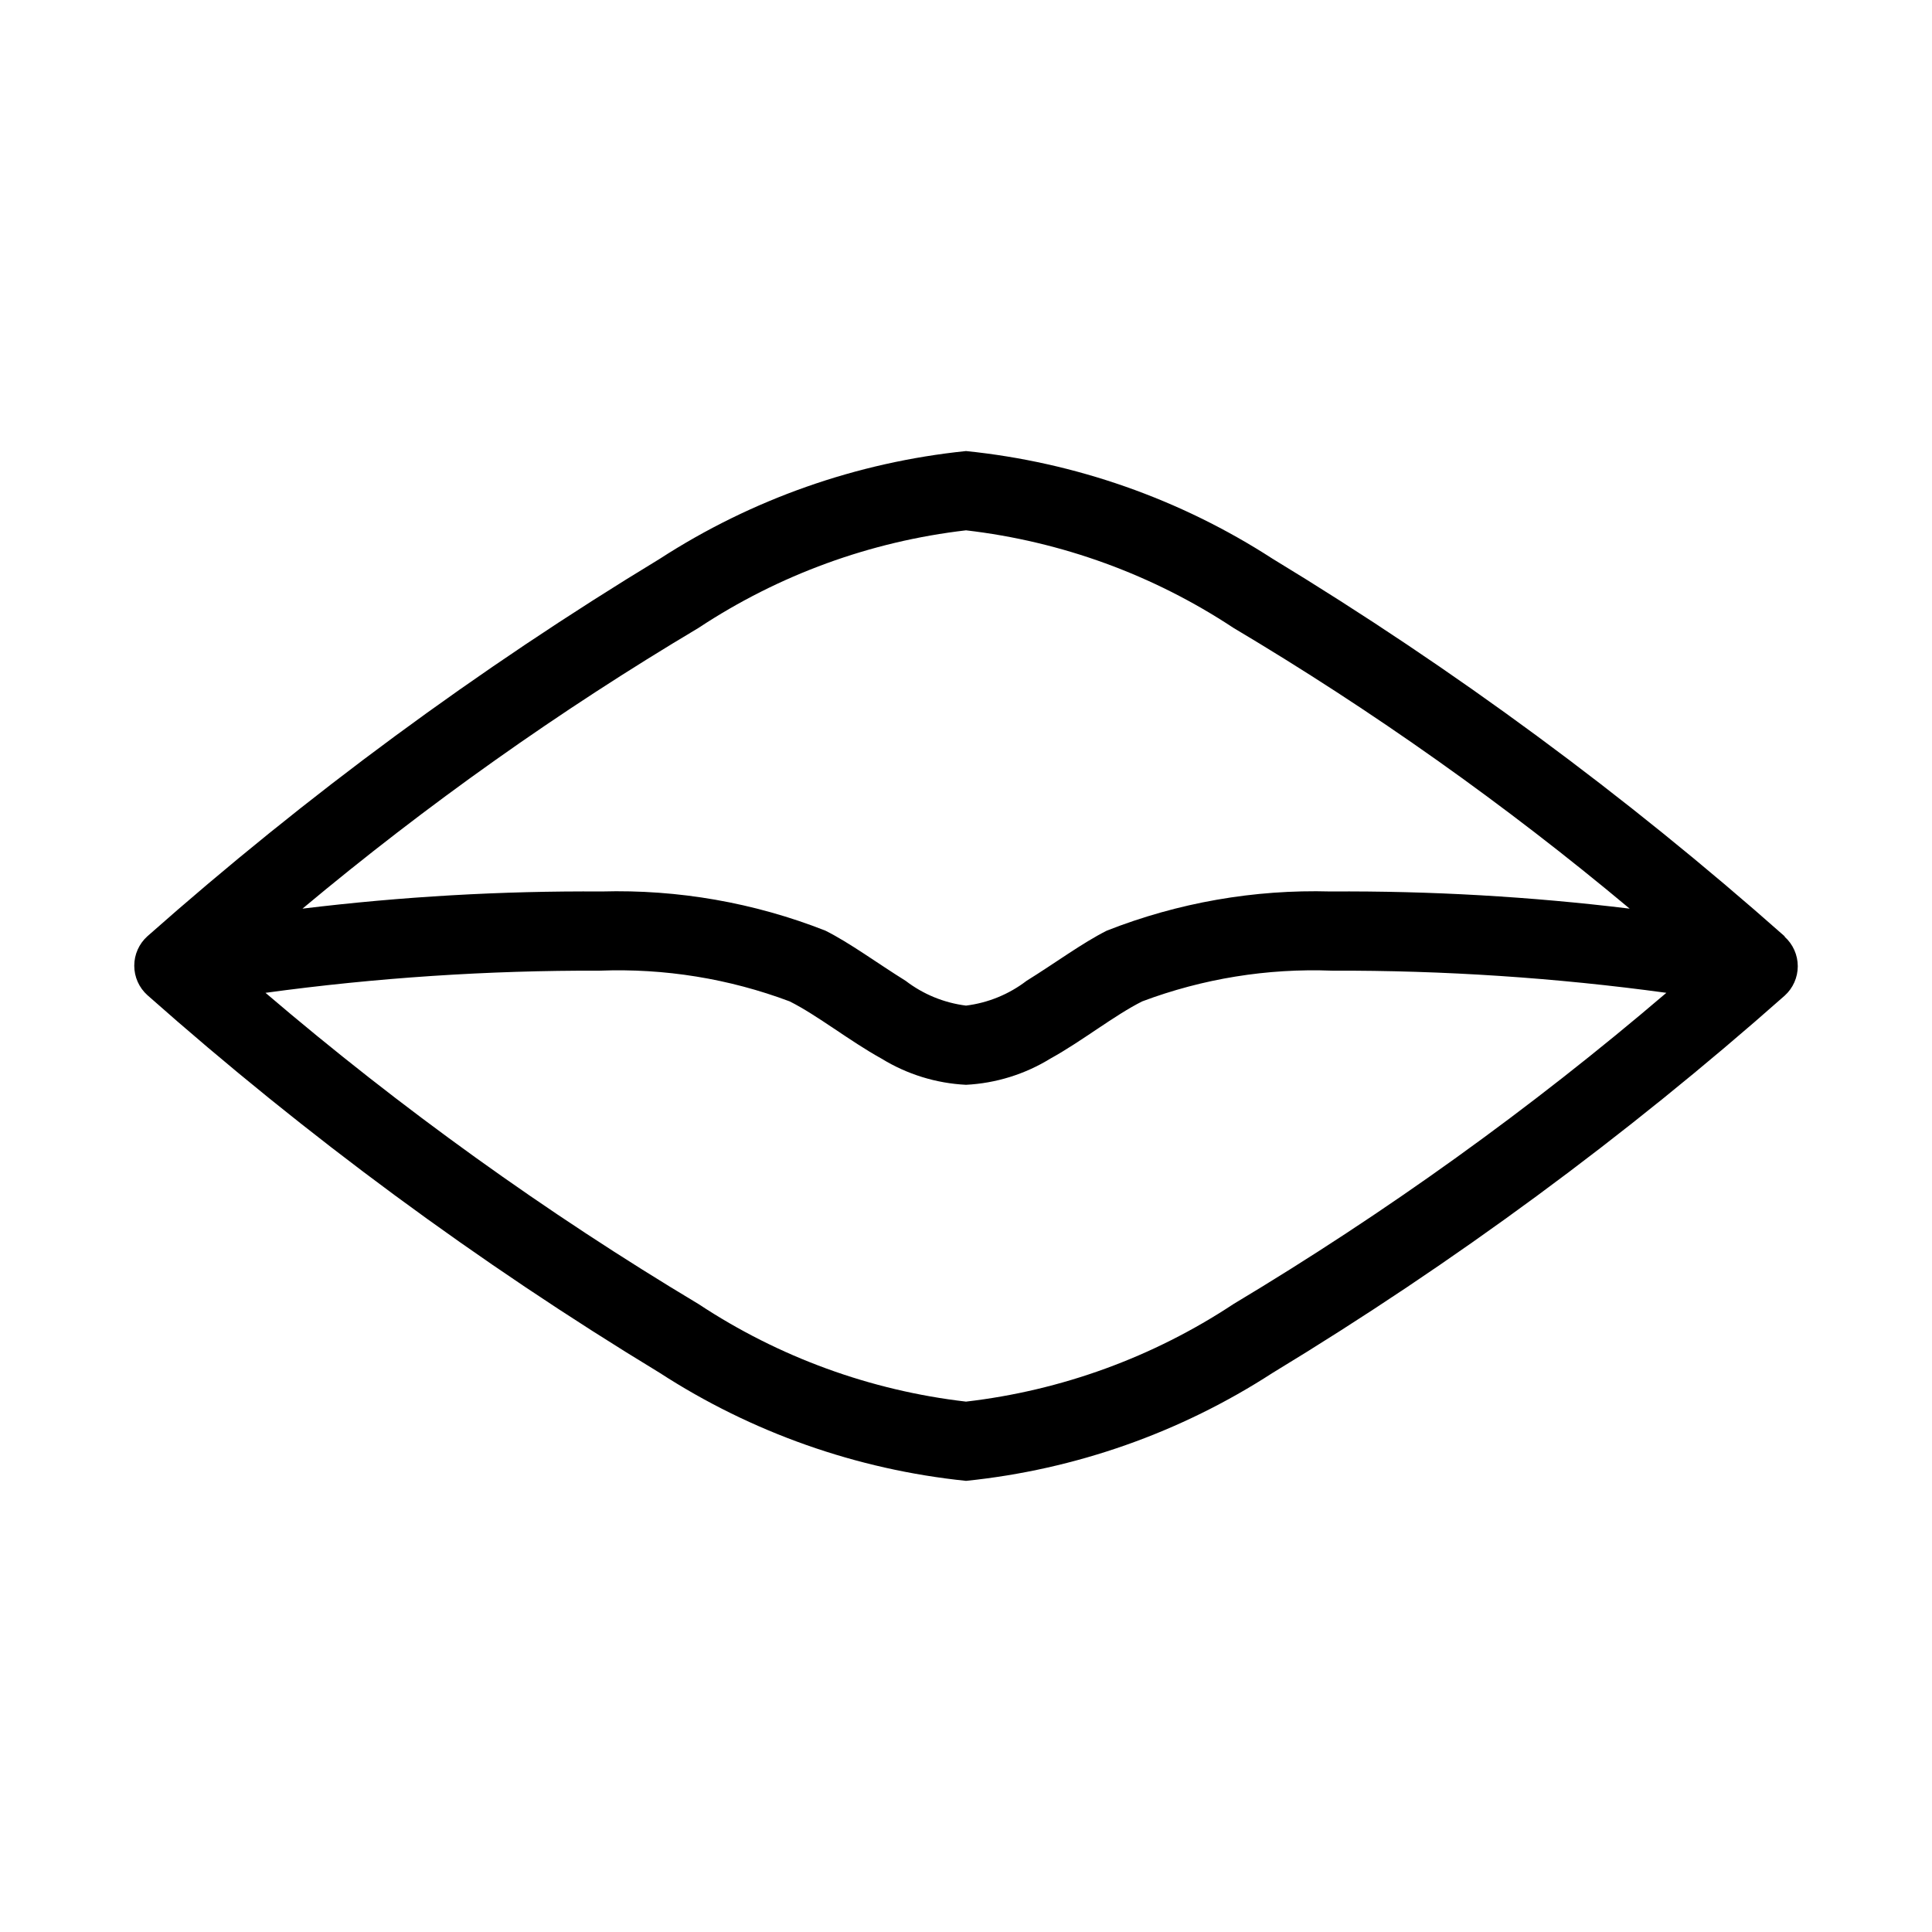 <?xml version="1.0" encoding="UTF-8"?>
<!-- Uploaded to: ICON Repo, www.iconrepo.com, Generator: ICON Repo Mixer Tools -->
<svg fill="#000000" width="800px" height="800px" version="1.1" viewBox="144 144 512 512" xmlns="http://www.w3.org/2000/svg">
 <path d="m616.94 392.12c-42.16-37.348-87.586-70.836-135.73-100.07-24.434-15.797-52.266-25.57-81.207-28.516-28.945 2.969-56.773 12.762-81.195 28.578-48.145 29.211-93.574 62.68-135.74 100-2.223 1.992-3.488 4.832-3.488 7.809 0 2.981 1.266 5.82 3.488 7.812 42.16 37.348 87.582 70.836 135.73 100.07 24.422 15.844 52.254 25.656 81.211 28.641 28.941-2.965 56.77-12.762 81.191-28.578 48.148-29.207 93.578-62.676 135.75-100 2.215-1.992 3.477-4.832 3.477-7.809 0-2.981-1.262-5.82-3.477-7.809zm-287.79-81.742c21.266-14.047 45.535-22.898 70.852-25.836 25.312 2.938 49.582 11.785 70.848 25.836 36.938 21.965 72.062 46.852 105.03 74.422-26.301-3.203-52.777-4.723-79.27-4.551-20.258-0.566-40.418 2.961-59.277 10.375-6.504 3.258-13.809 8.676-21.285 13.305-4.672 3.578-10.207 5.844-16.043 6.566-5.82-0.73-11.344-2.996-15.996-6.566-7.477-4.644-14.785-10.059-21.285-13.305h-0.004c-18.855-7.414-39.02-10.941-59.273-10.375-26.5-0.172-52.984 1.348-79.289 4.551 32.965-27.559 68.074-52.445 105-74.422zm141.7 179.23c-21.266 14.051-45.535 22.898-70.848 25.836-25.316-2.938-49.586-11.785-70.852-25.836-40.496-24.246-78.895-51.844-114.79-82.5 29.363-4.008 58.973-5.969 88.609-5.871 17.141-0.66 34.242 2.109 50.301 8.141 7.383 3.699 15.742 10.406 24.355 15.176 6.758 4.152 14.453 6.535 22.375 6.93 7.91-0.402 15.59-2.785 22.34-6.93 8.551-4.723 16.957-11.477 24.355-15.176 16.059-6.031 33.16-8.801 50.301-8.141 29.637-0.098 59.246 1.863 88.609 5.871-35.883 30.656-74.27 58.25-114.76 82.5z" fill-rule="evenodd"/>
</svg>